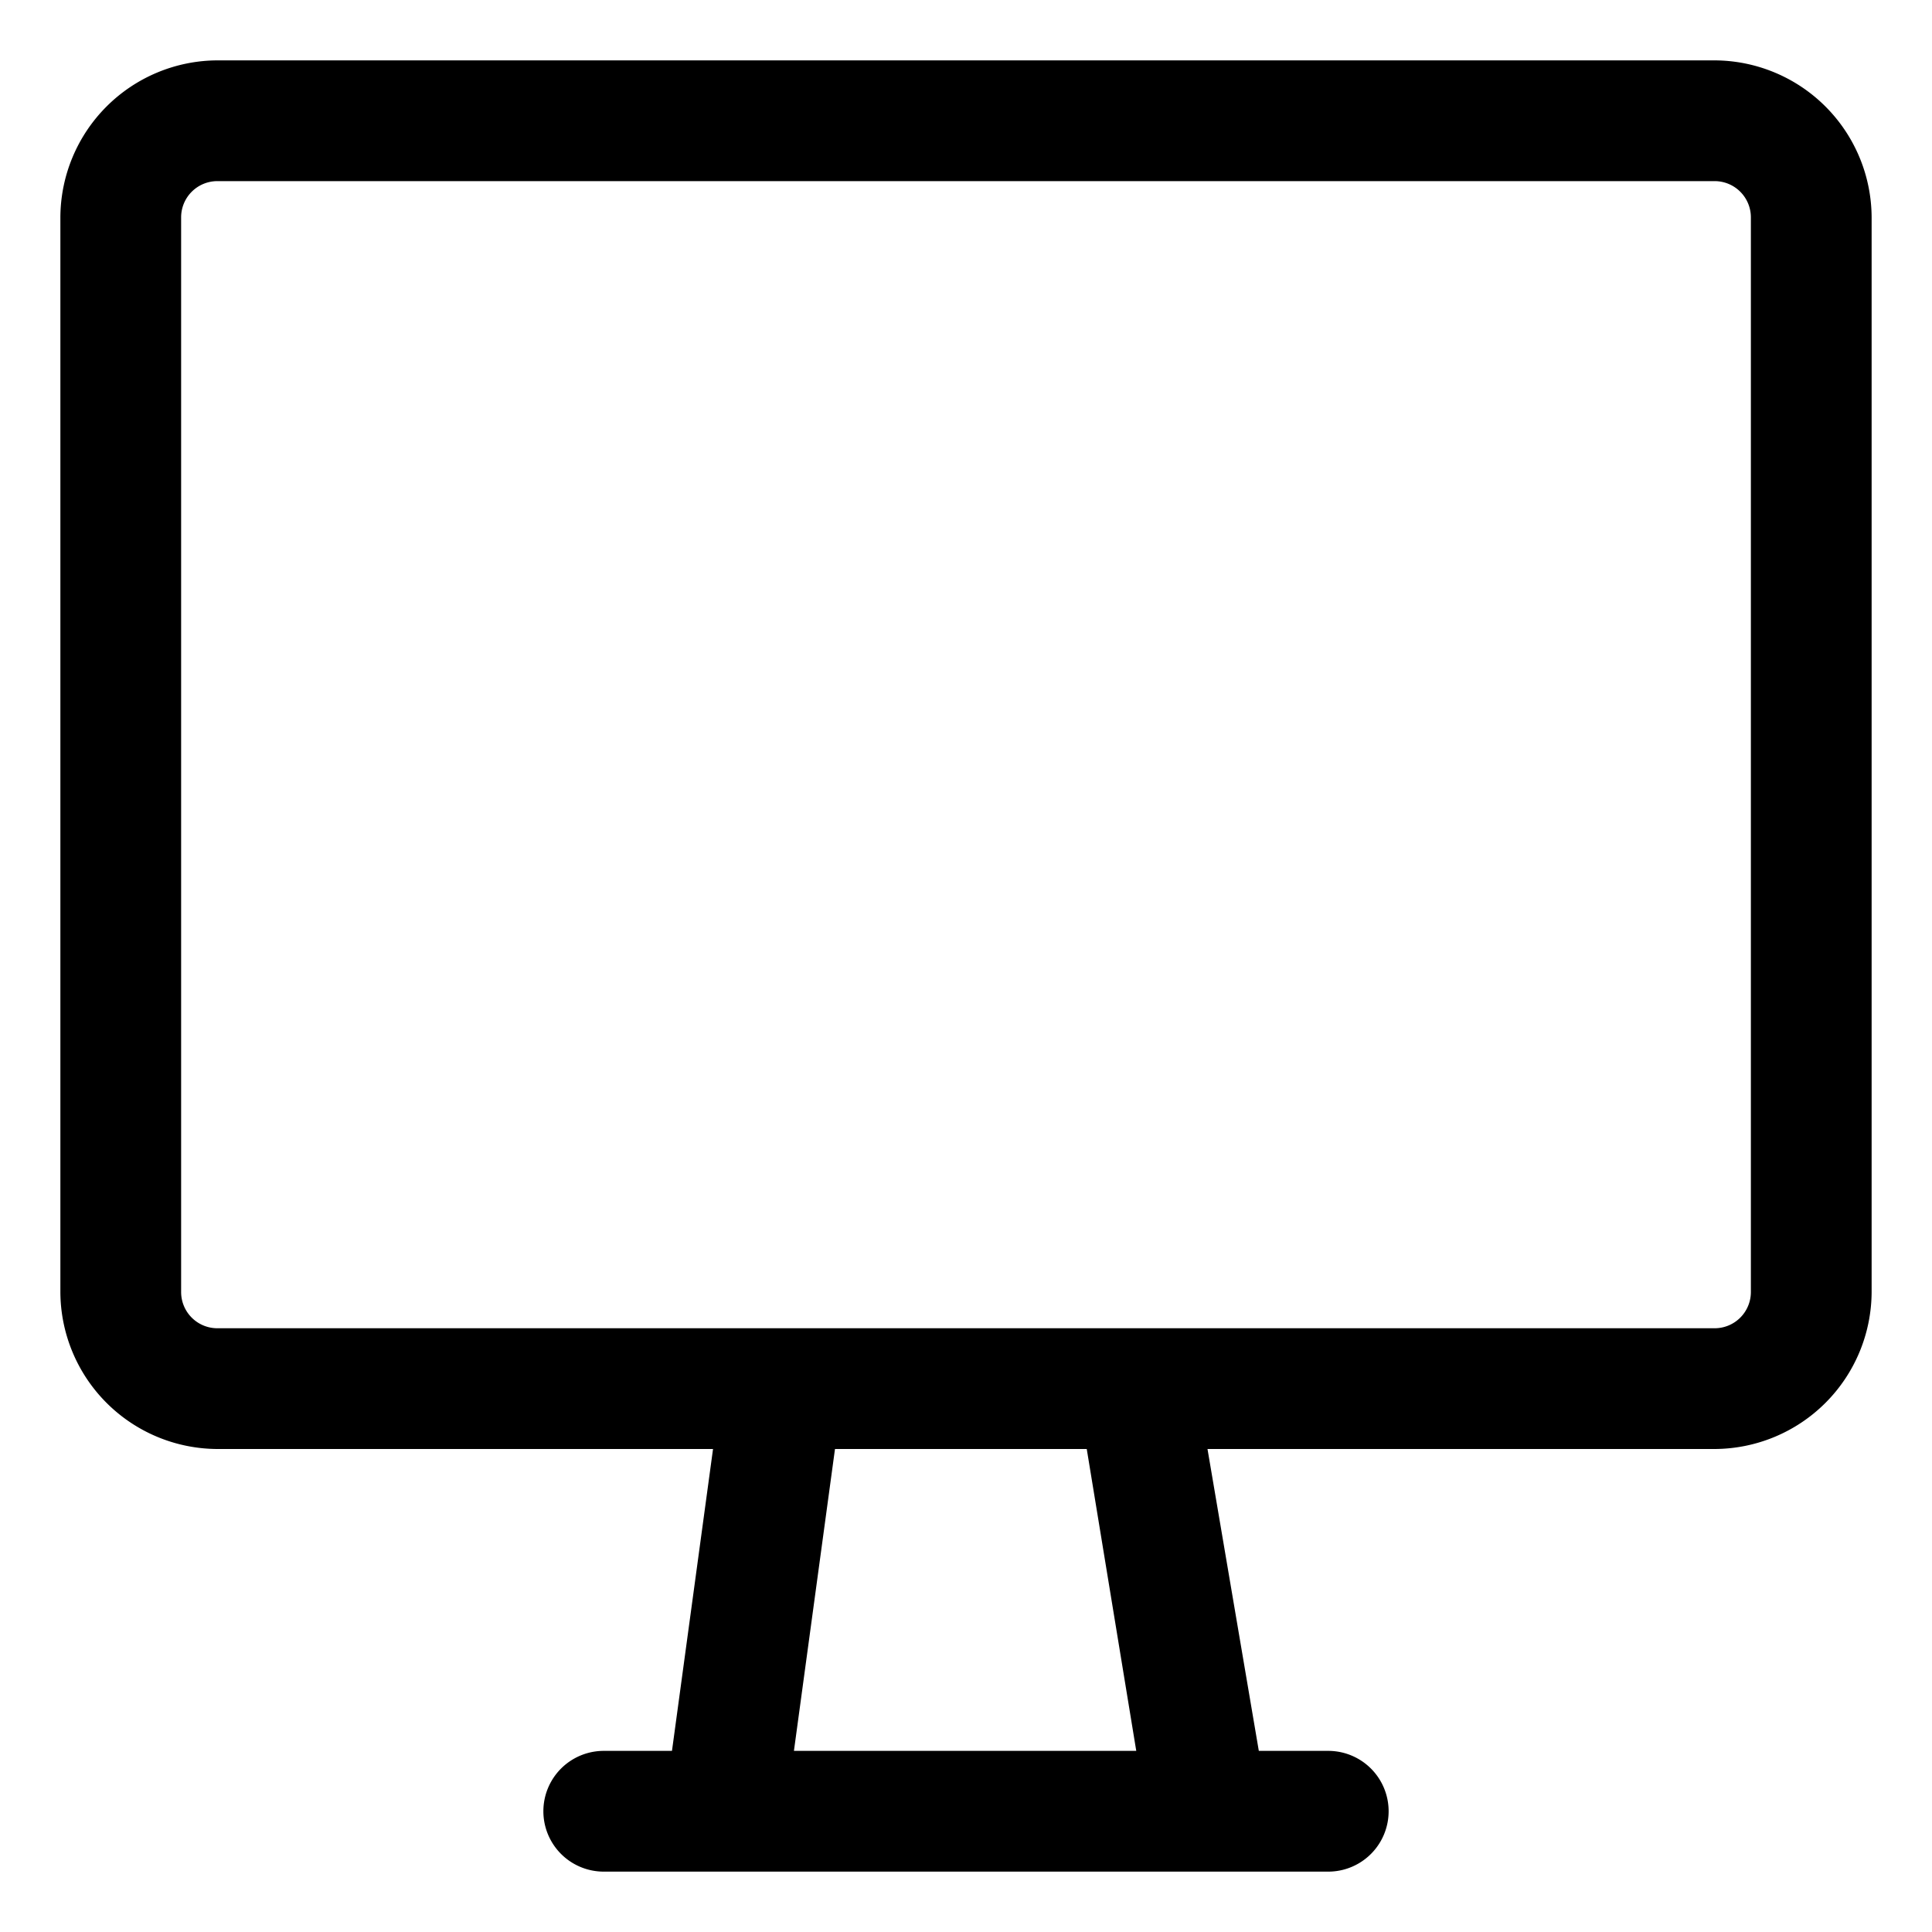 <?xml version="1.0" ?><!-- Скачано с сайта svg4.ru / Downloaded from svg4.ru -->
<svg fill="#000000" width="800px" height="800px" viewBox="0 0 32 32" data-name="Layer 2" id="Layer_2" xmlns="http://www.w3.org/2000/svg"><title/><path d="M28.4,1H3.6A2.61,2.61,0,0,0,1,3.6V21.4A2.61,2.61,0,0,0,3.6,24h8.21l-.68,5H10a1,1,0,0,0,0,2H22a1,1,0,0,0,0-2H20.85L20,24H28.4A2.61,2.61,0,0,0,31,21.4V3.6A2.61,2.61,0,0,0,28.4,1ZM18.82,29H13.15l.68-5H18ZM29,21.4a.6.6,0,0,1-.6.6H3.6a.6.6,0,0,1-.6-.6V3.6A.6.6,0,0,1,3.6,3H28.4a.6.6,0,0,1,.6.6Z"/></svg>